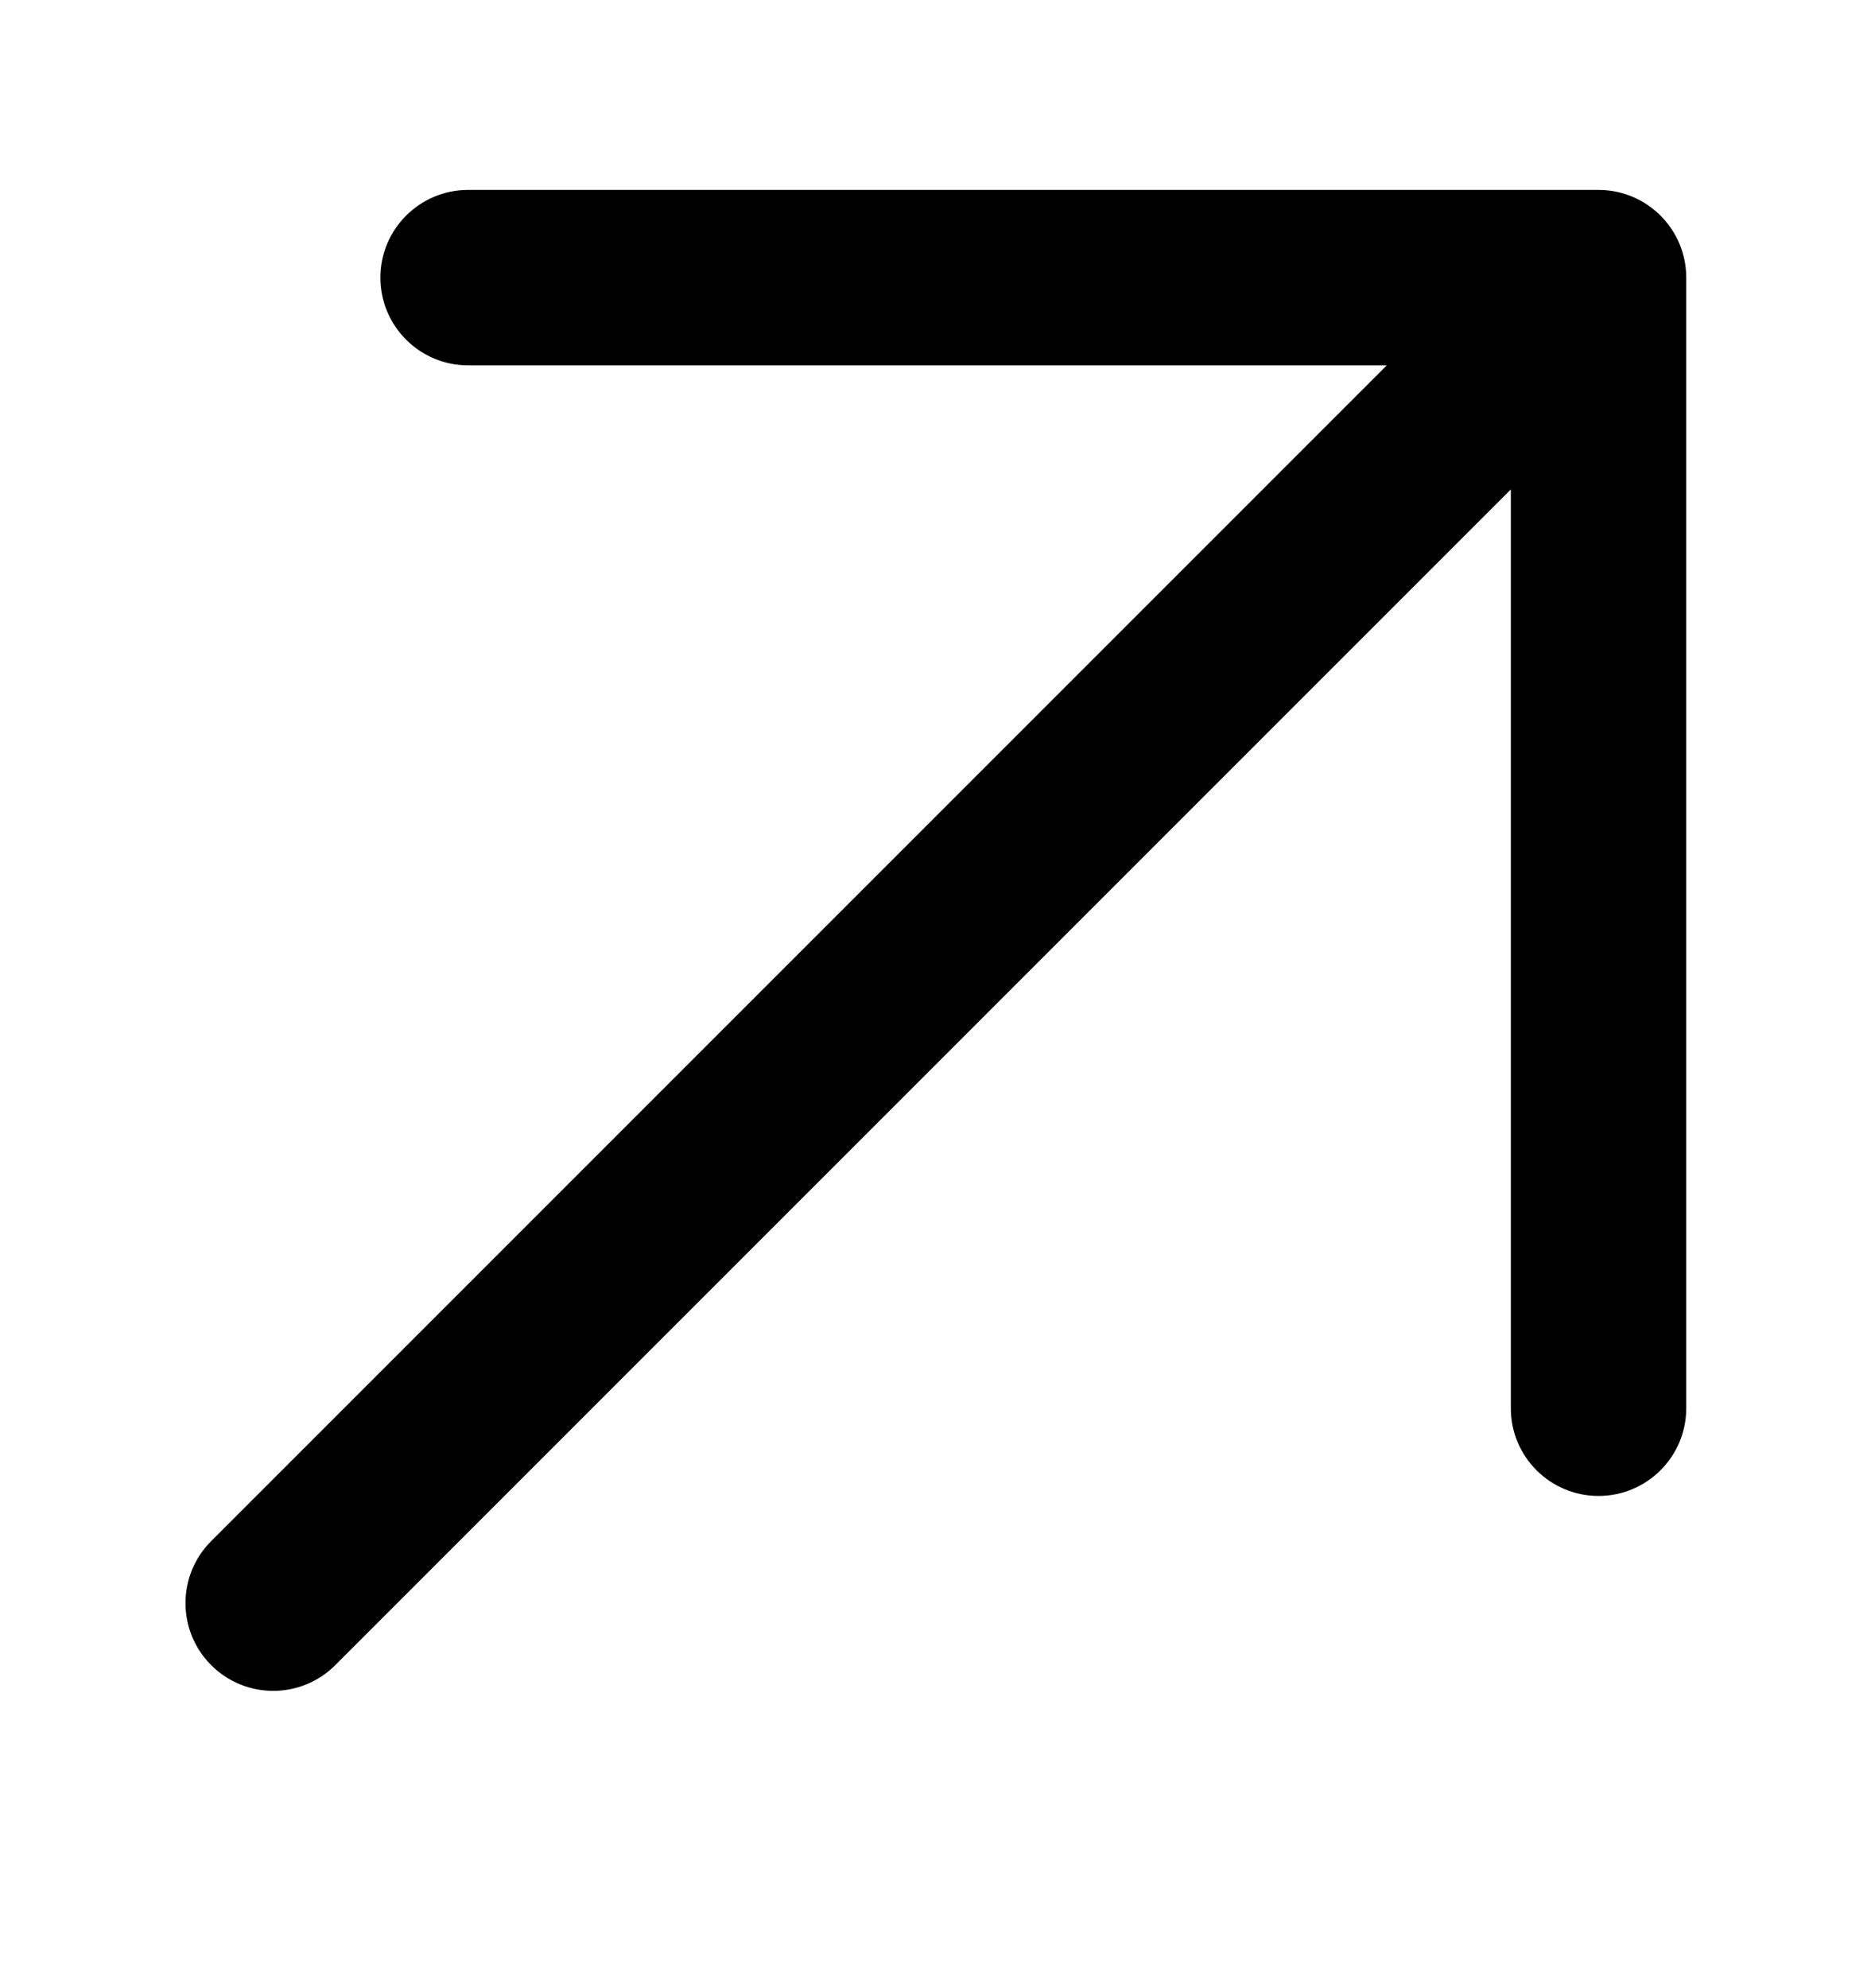 <svg width="16" height="17" viewBox="0 0 16 17" fill="none" xmlns="http://www.w3.org/2000/svg">
<path d="M13.67 1.624H4.003C3.589 1.624 3.253 1.96 3.253 2.374C3.253 2.788 3.589 3.124 4.003 3.124H11.859L1.806 13.177C1.513 13.47 1.513 13.945 1.806 14.238C2.099 14.531 2.574 14.531 2.867 14.238L12.92 4.185V12.041C12.92 12.455 13.255 12.791 13.67 12.791C14.084 12.791 14.42 12.455 14.42 12.041V2.374C14.42 1.96 14.084 1.624 13.67 1.624Z" fill="black"/>
</svg>
